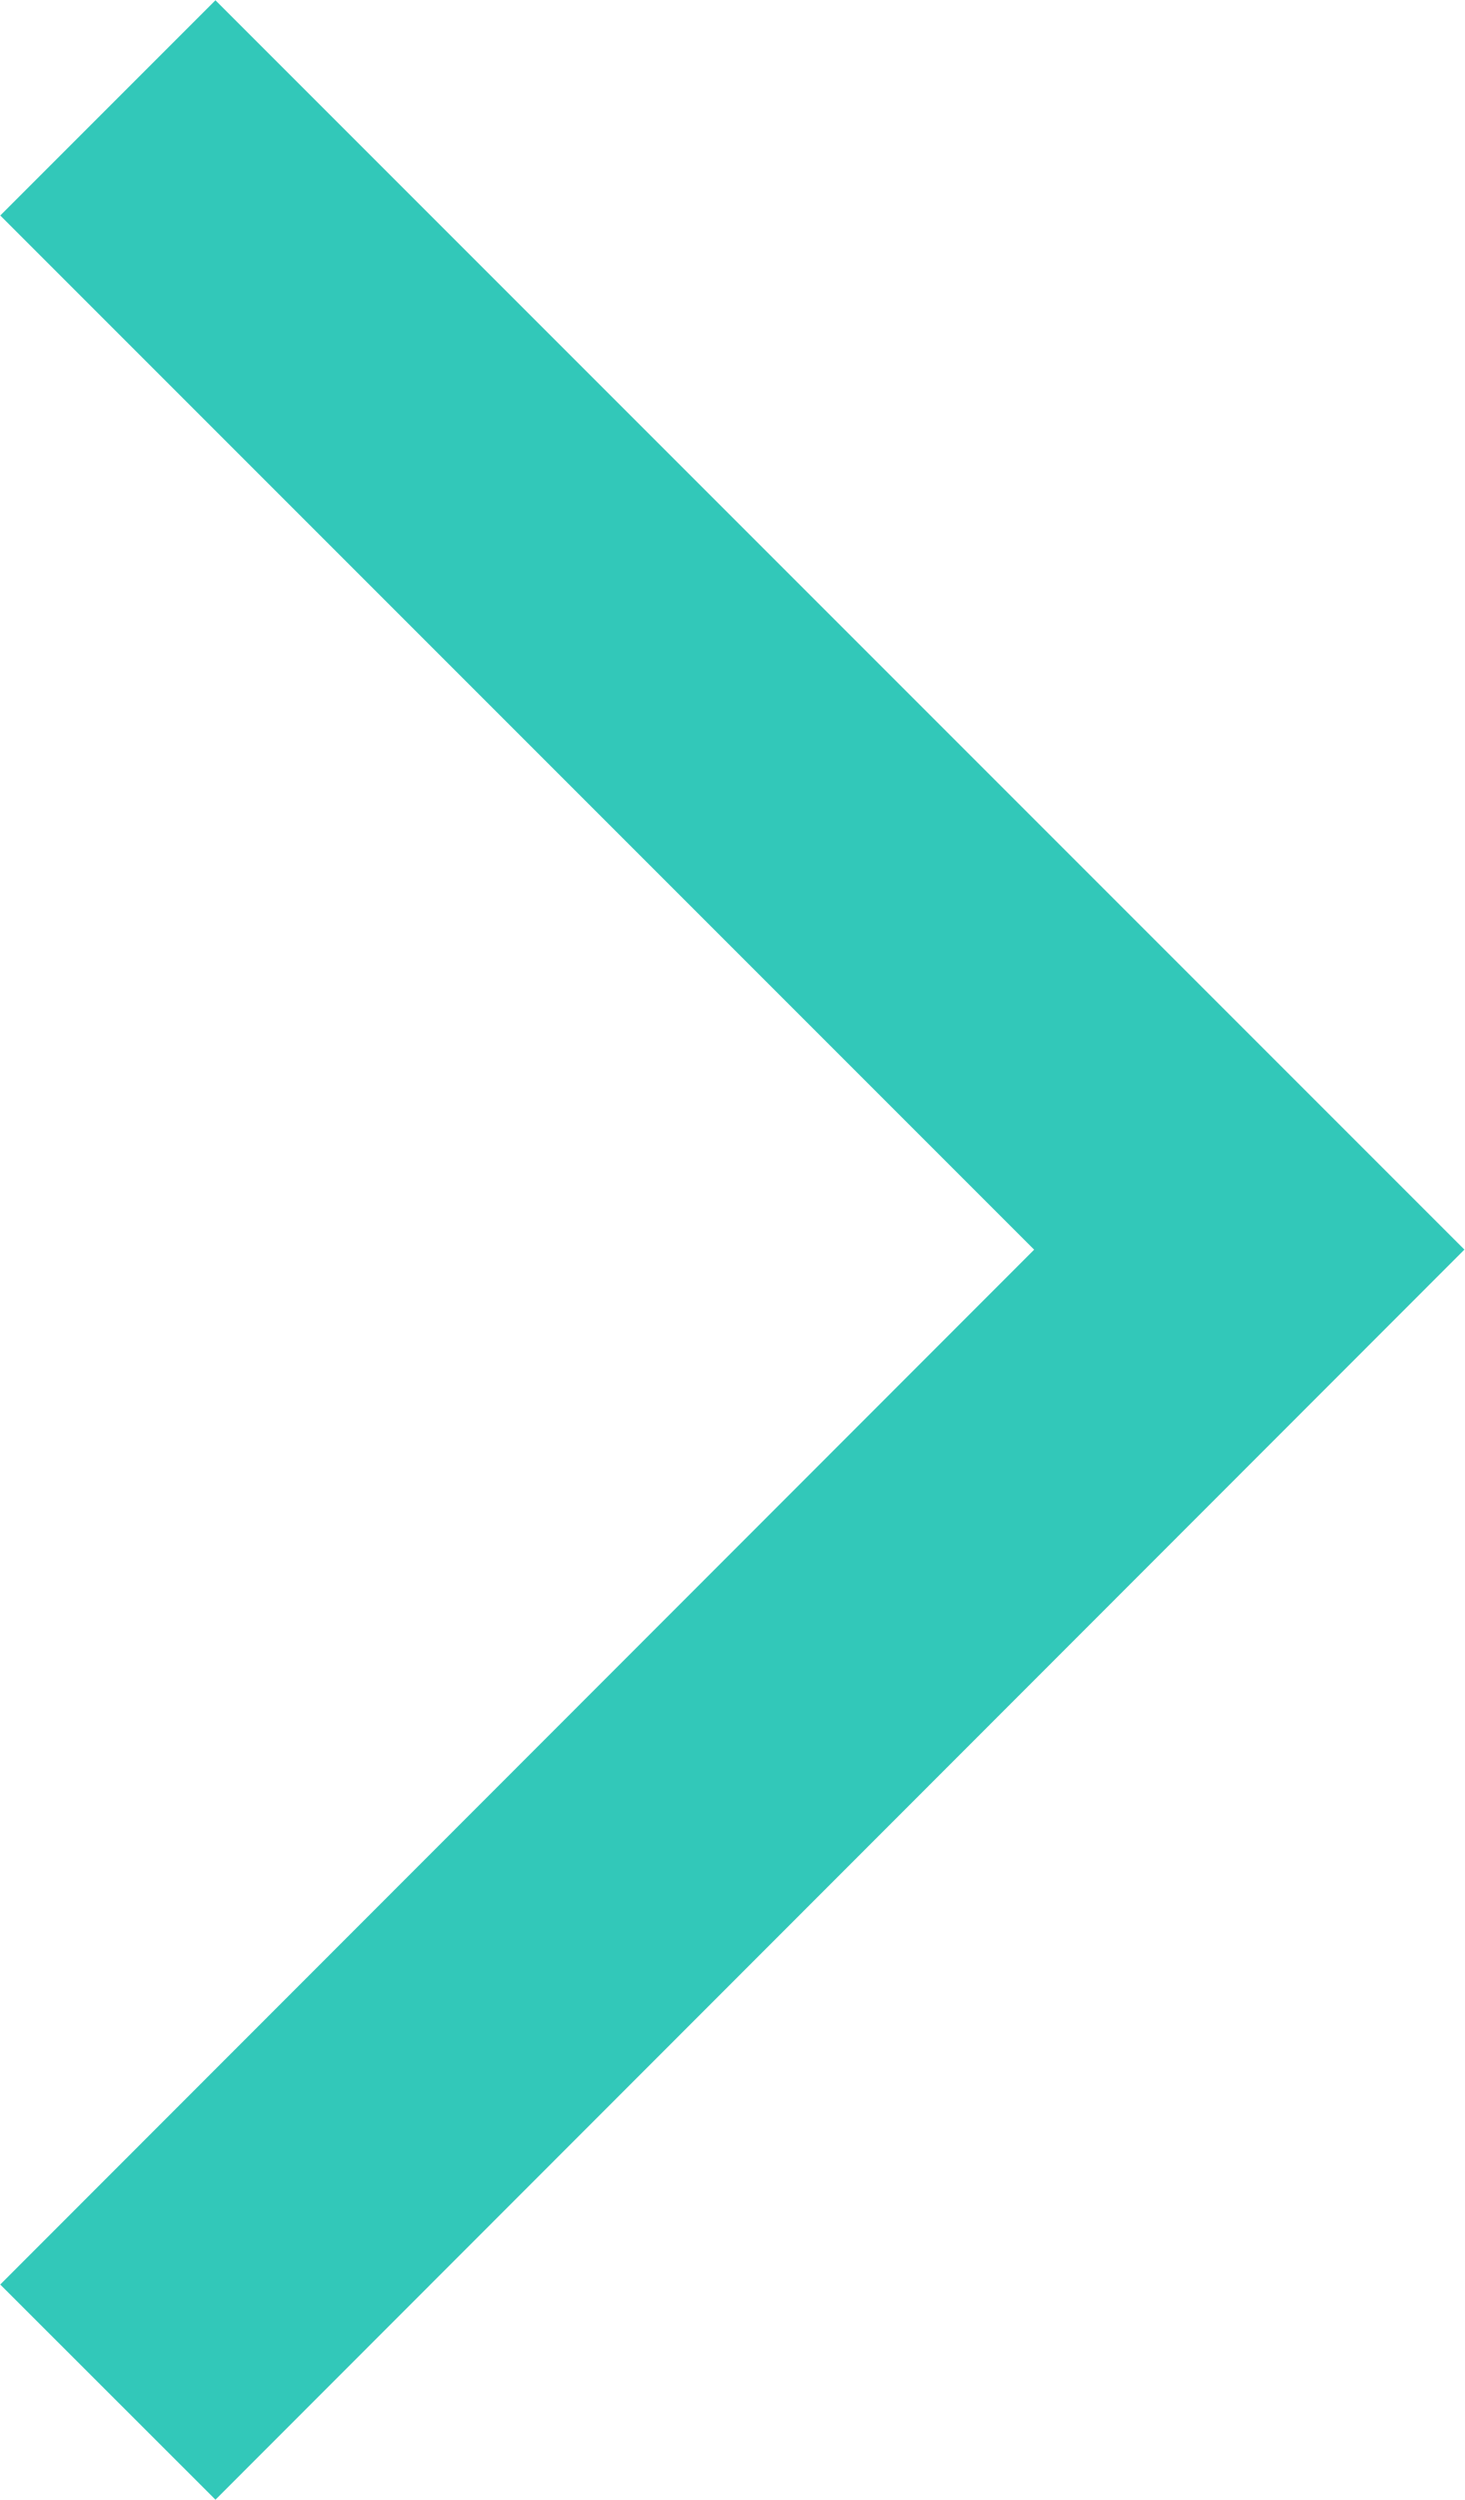 <svg xmlns="http://www.w3.org/2000/svg" viewBox="0 0 20.51 34.99"><defs><style>.cls-1{fill:none;stroke:#32c8b9;stroke-miterlimit:10;stroke-width:4.26px;}</style></defs><g id="レイヤー_2" data-name="レイヤー 2"><g id="hmenu"><polyline class="cls-1" points="1.51 1.51 17.49 17.49 1.51 33.48"/></g></g></svg>